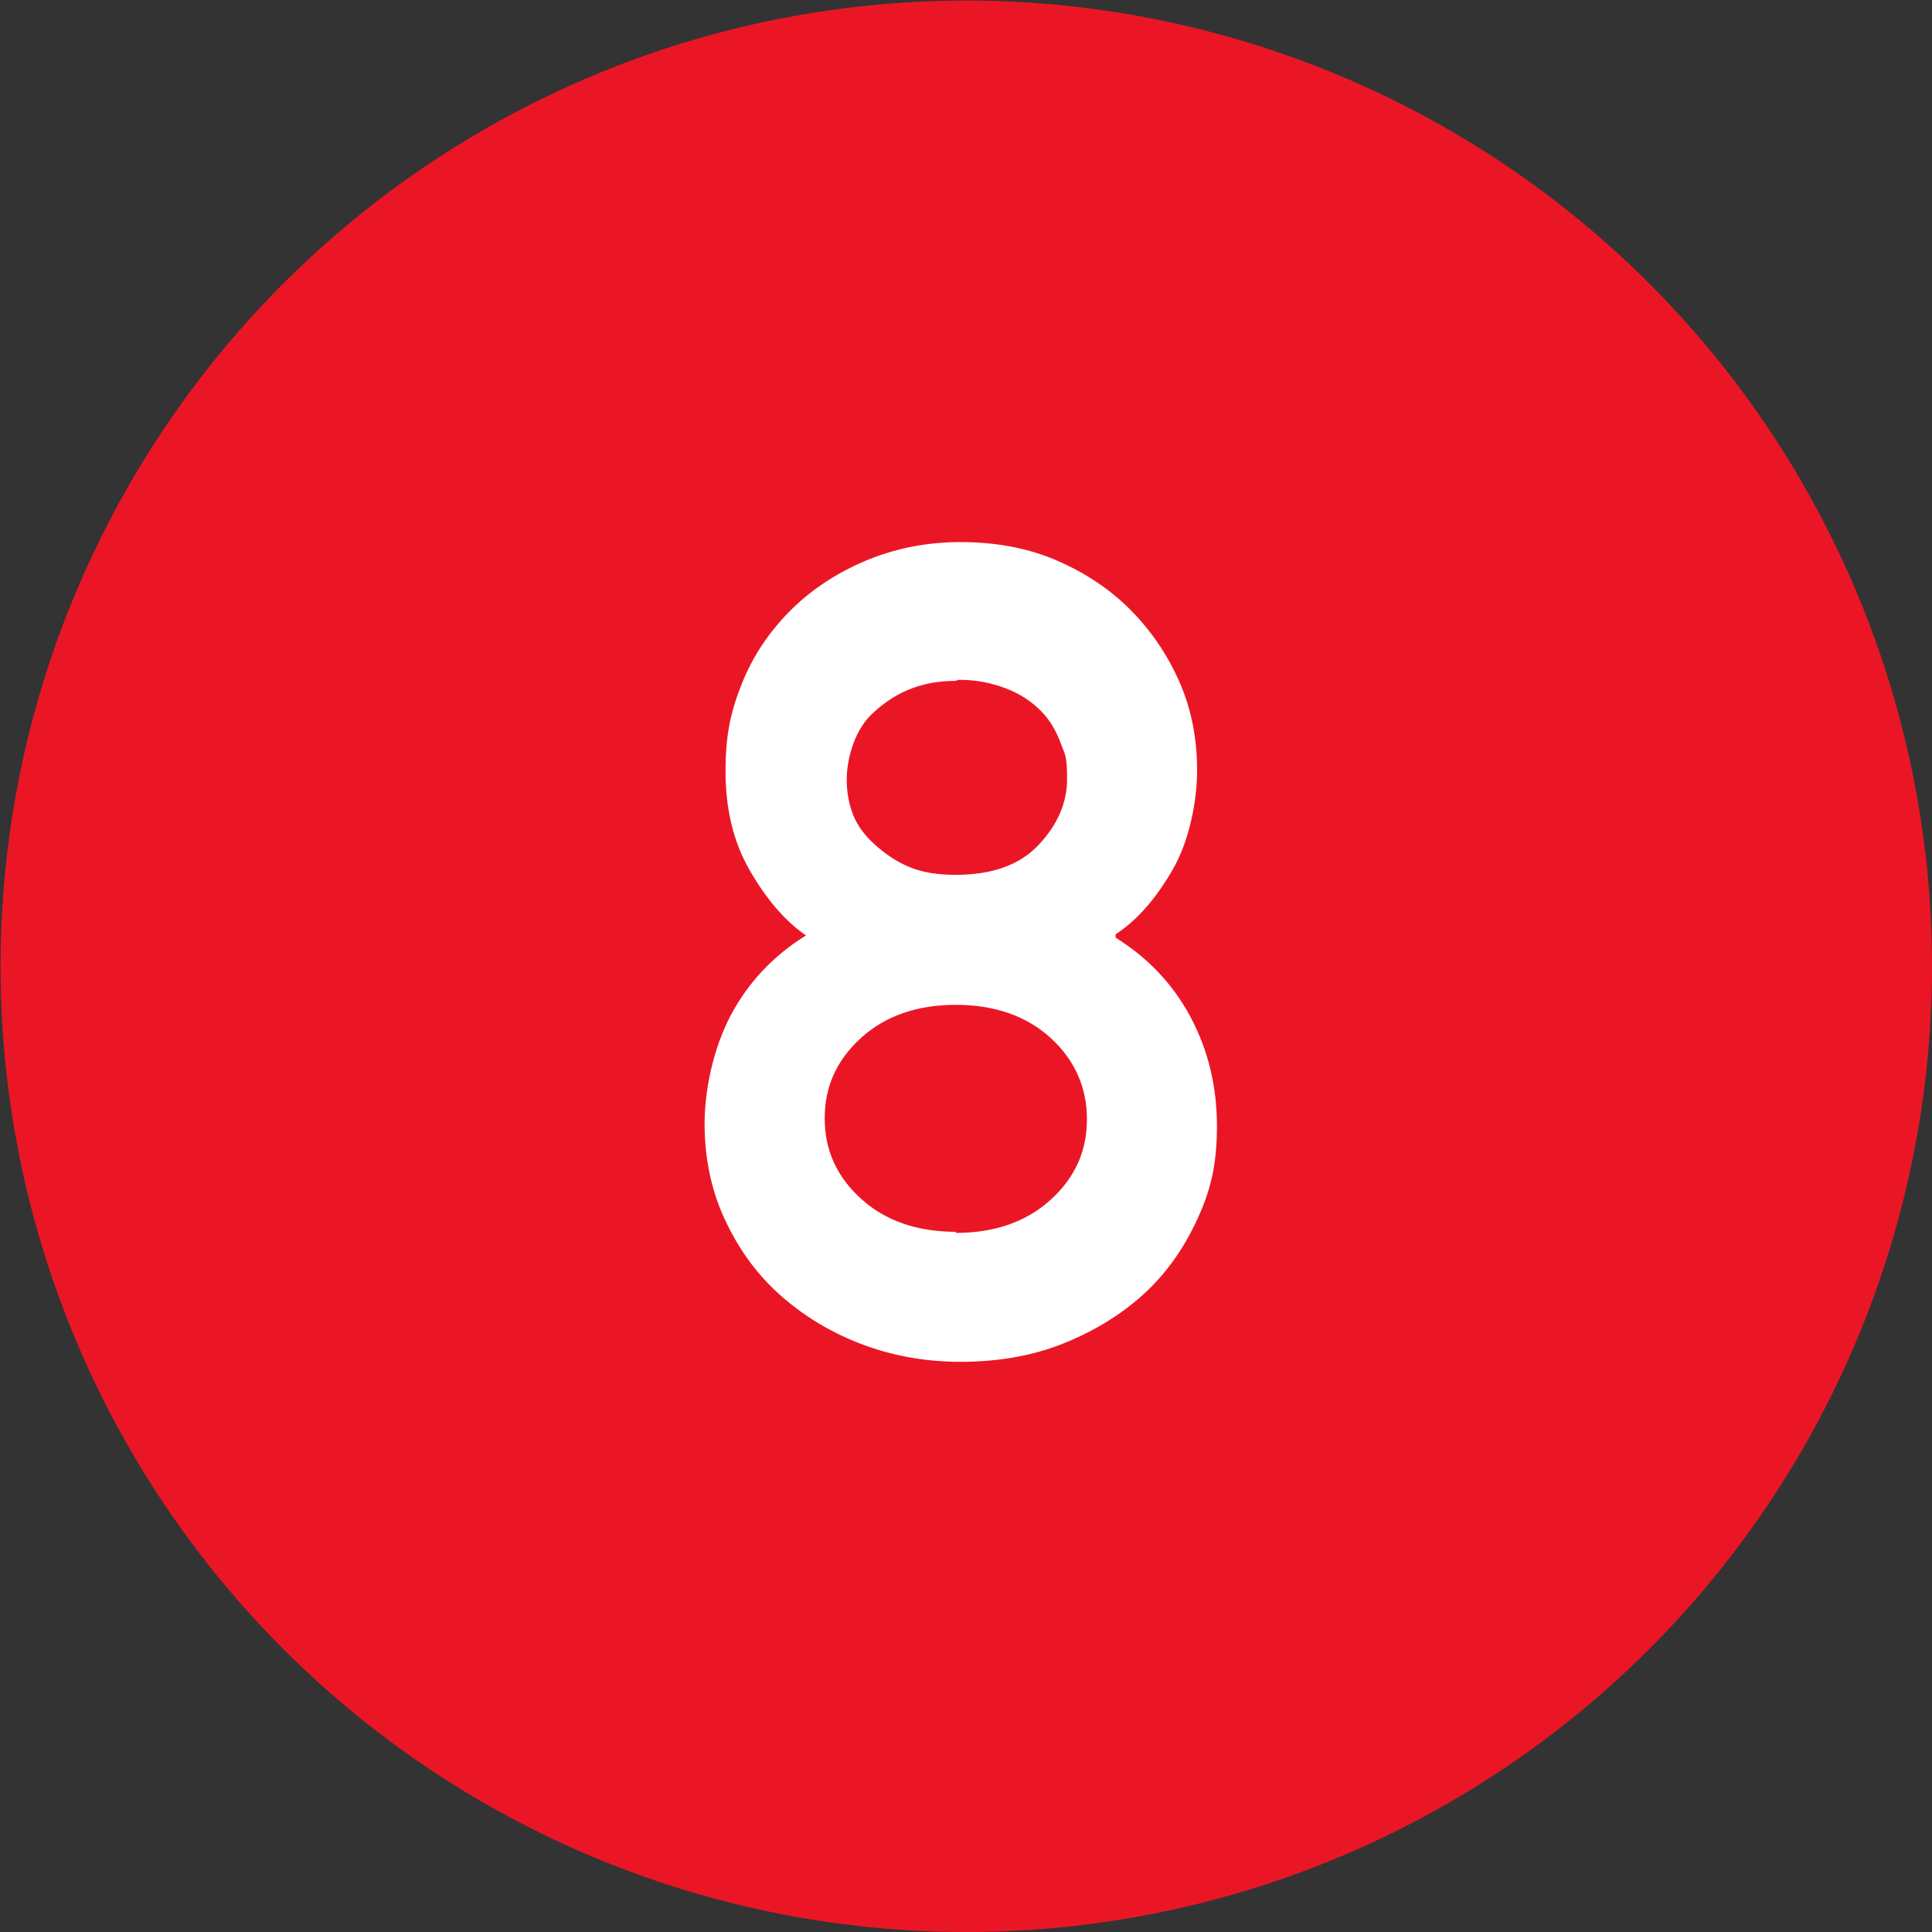 <svg xmlns="http://www.w3.org/2000/svg" id="Layer_1" version="1.1" viewBox="0 0 350.7 350.7">
  <rect x="0" y="0" width="350.7" height="350.7" fill="#333333" stroke="none"/>
  <defs>
    <style>
      .st0 {
        fill: #fff;
      }

      .st1 {
        fill: #eb1625;
      }
    </style>
  </defs>
  <circle class="st1" cx="175.4" cy="175.4" r="175.3"></circle>
  <path class="st0" d="M202.5,170.2c5.8,3.6,10.4,8.4,13.6,14.4,3.2,6,4.8,12.6,4.8,19.8s-1.2,11.8-3.6,17c-2.4,5.2-5.6,9.8-9.8,13.6-4.2,3.8-9.2,6.8-14.8,9-5.6,2.2-11.8,3.2-18.4,3.2s-12.8-1.2-18.4-3.4c-5.6-2.2-10.4-5.2-14.6-9-4.2-3.8-7.4-8.4-9.8-13.6-2.4-5.2-3.6-11-3.6-17.2s1.6-13.8,4.8-19.8c3.2-6,7.8-10.8,13.6-14.4-3.8-2.6-7.2-6.6-10.2-11.8s-4.4-11.2-4.4-18,1-11,3-16c2-5,5-9.4,8.8-13.2,3.8-3.8,8.4-6.8,13.6-9,5.2-2.2,11-3.4,17.2-3.4s12,1,17.2,3.2c5.2,2.2,9.8,5.2,13.6,9s6.8,8.2,9,13.2c2.2,5,3.2,10.4,3.2,16s-1.4,12.8-4.4,18-6.4,9.2-10.4,11.8v.6ZM173.5,223.8c7,0,12.8-2,17.2-6,4.4-4,6.6-8.8,6.6-14.6s-2.2-10.8-6.6-14.8c-4.4-4-10.2-6-17.2-6s-12.8,2-17.2,6c-4.4,4-6.6,8.8-6.6,14.6s2.2,10.6,6.6,14.6c4.4,4,10.2,6,17.2,6v.2ZM173.3,123.6c-3.2,0-6,.6-8.4,1.6-2.4,1-4.4,2.4-6.2,4-1.8,1.6-3,3.6-3.8,5.8-.8,2.2-1.2,4.4-1.2,6.6s.4,4.4,1.2,6.4,2.2,3.8,4,5.4c1.8,1.6,3.8,3,6.2,4,2.4,1,5.2,1.4,8.4,1.4,6.6,0,11.6-1.8,15-5.4,3.4-3.6,5.2-7.6,5.2-12s-.4-4.4-1.2-6.6c-.8-2.2-2-4.2-3.6-5.8s-3.6-3-6.2-4c-2.6-1-5.4-1.6-8.6-1.6l-.8.2Z"></path>
</svg>
